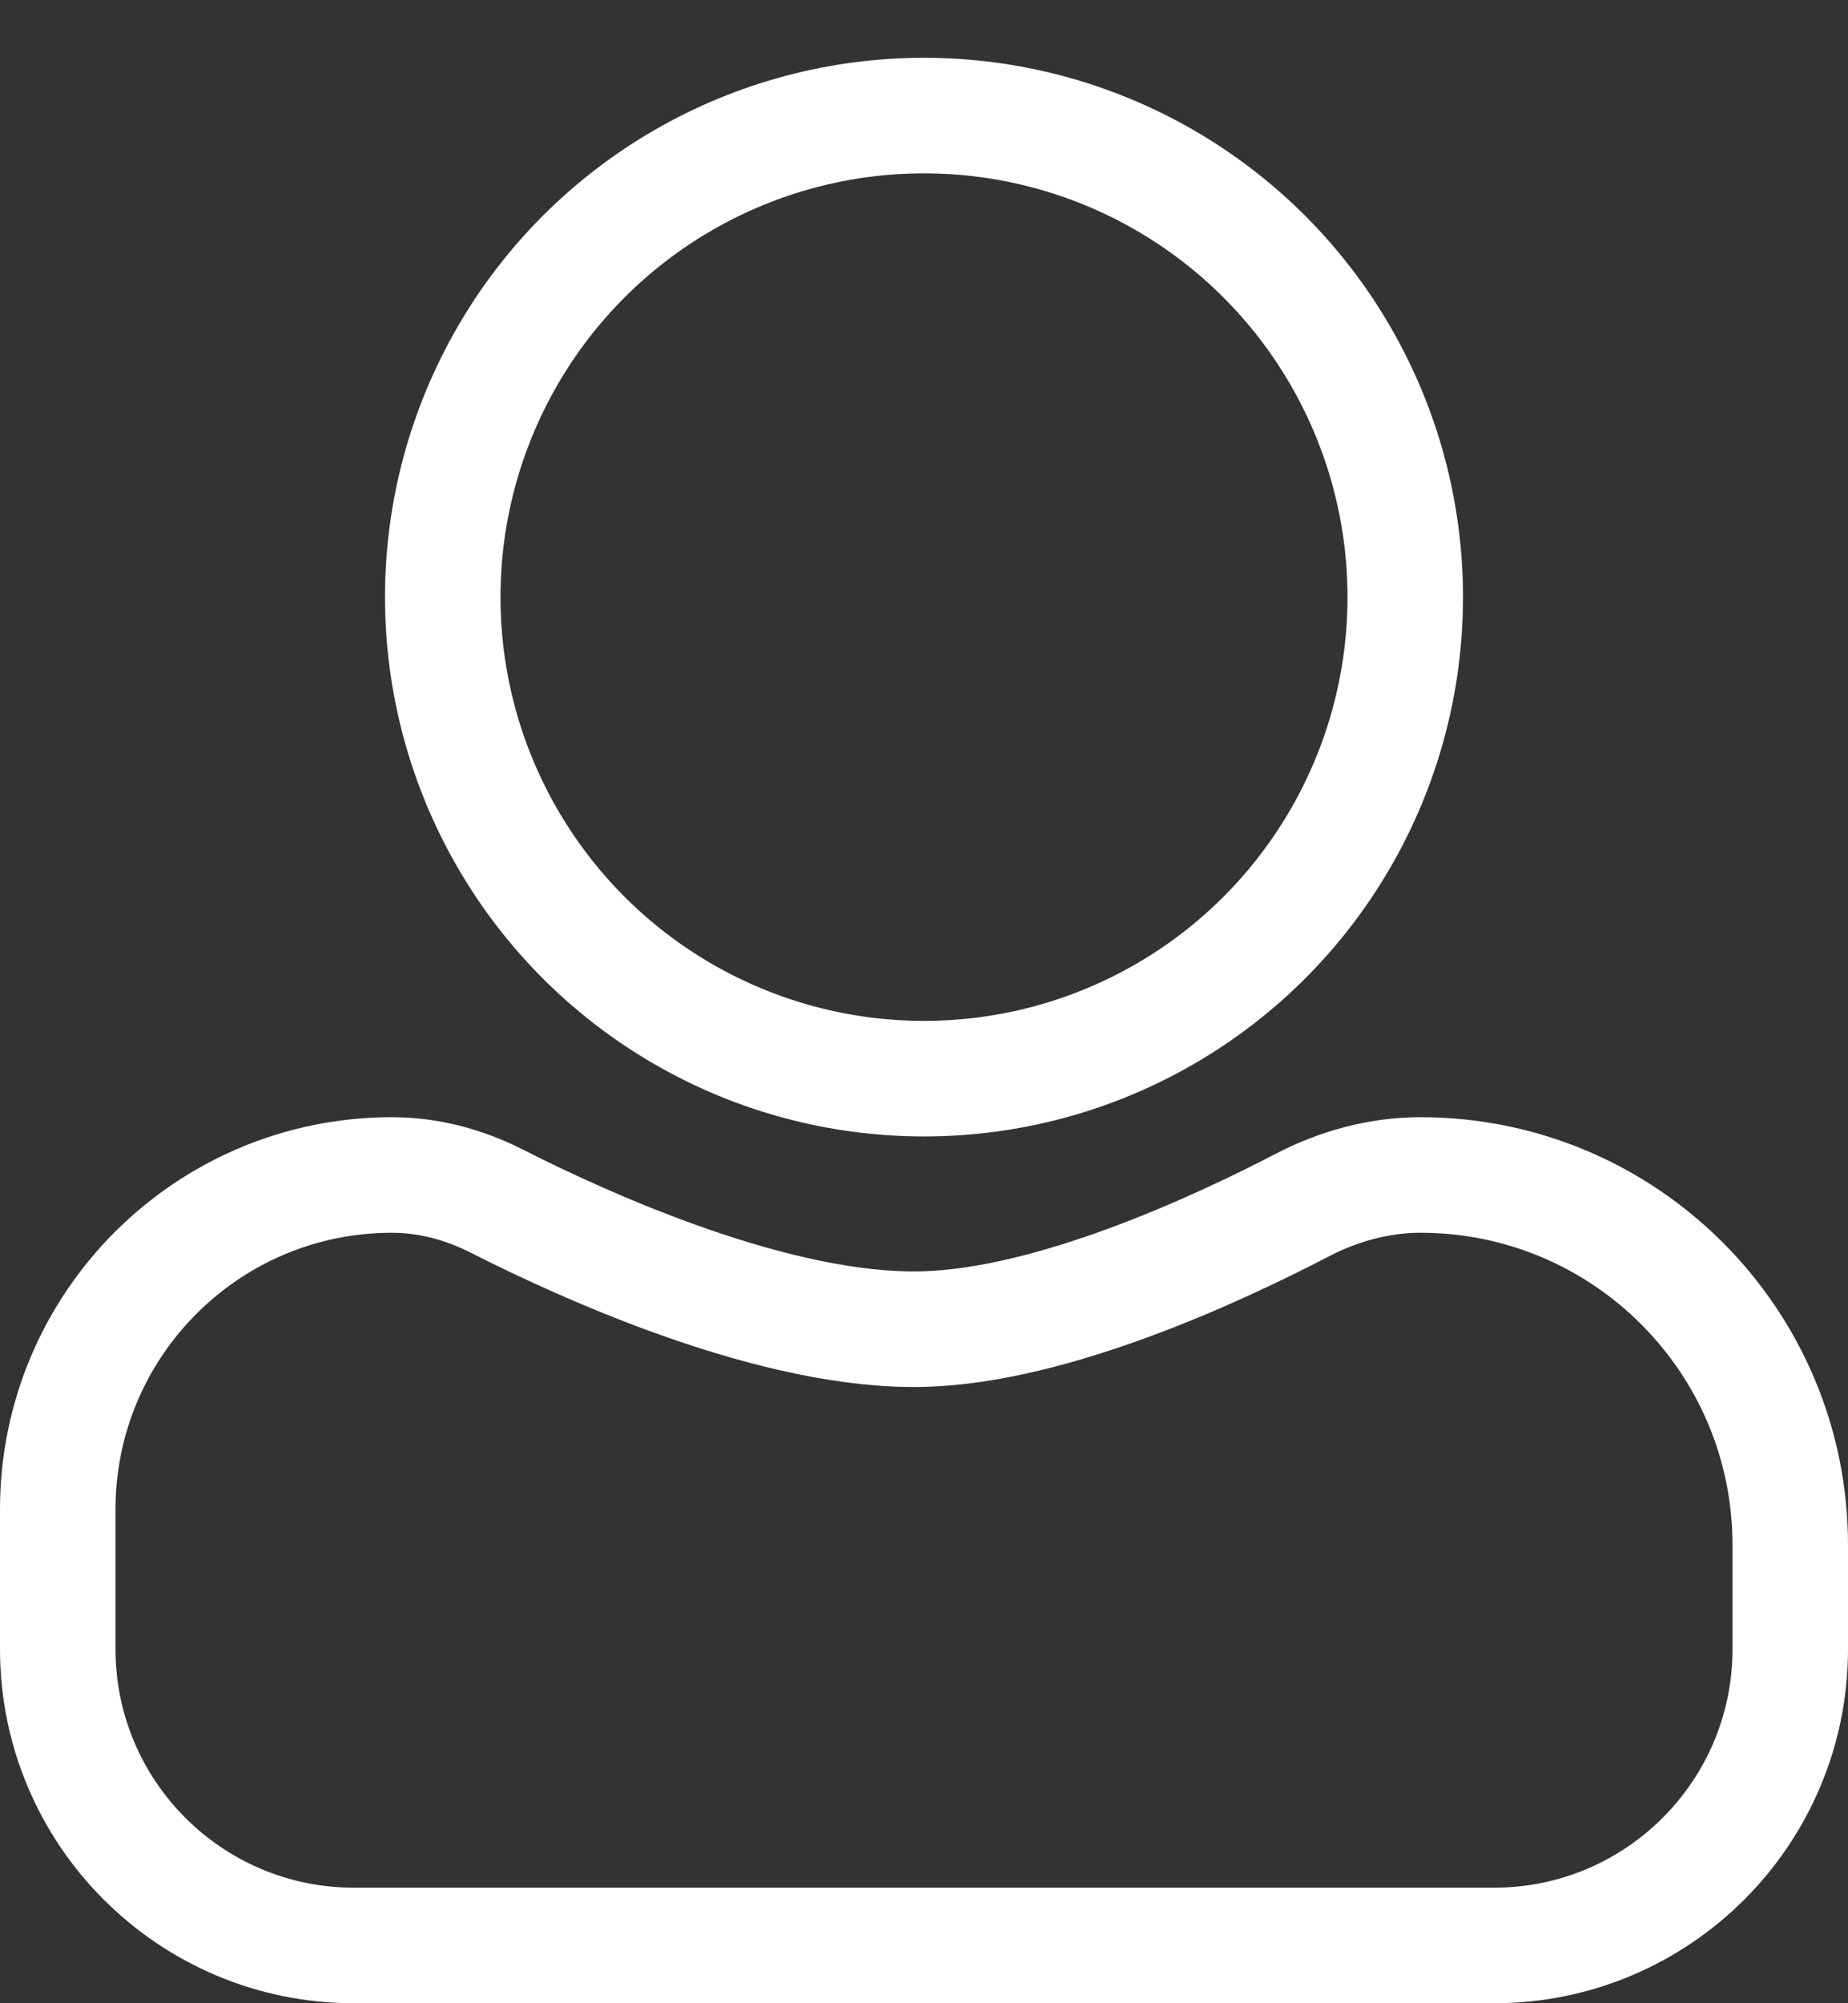 <svg width="24" height="26" viewBox="0 0 24 26" fill="none" xmlns="http://www.w3.org/2000/svg">
<rect x="0" y="0" width="24" height="26" fill="#333333" stroke="none"/>
<g id="Group 1053">
<circle id="Ellipse 105" cx="12" cy="7.75" r="6.25" stroke="white" stroke-width="1.5"/>
<path id="Rectangle 55" d="M0.75 19.59C0.75 17.193 2.693 15.25 5.09 15.25V15.25C5.564 15.25 6.027 15.374 6.449 15.588C7.601 16.173 10.09 17.304 12 17.25C13.679 17.203 15.81 16.214 16.904 15.645C17.382 15.396 17.909 15.25 18.448 15.25V15.25C21.1 15.25 23.25 17.4 23.25 20.052V21.404C23.25 23.528 21.528 25.25 19.404 25.25H4.596C2.472 25.25 0.75 23.528 0.75 21.404V19.59Z" stroke="white" stroke-width="1.5"/>
</g>
</svg>

